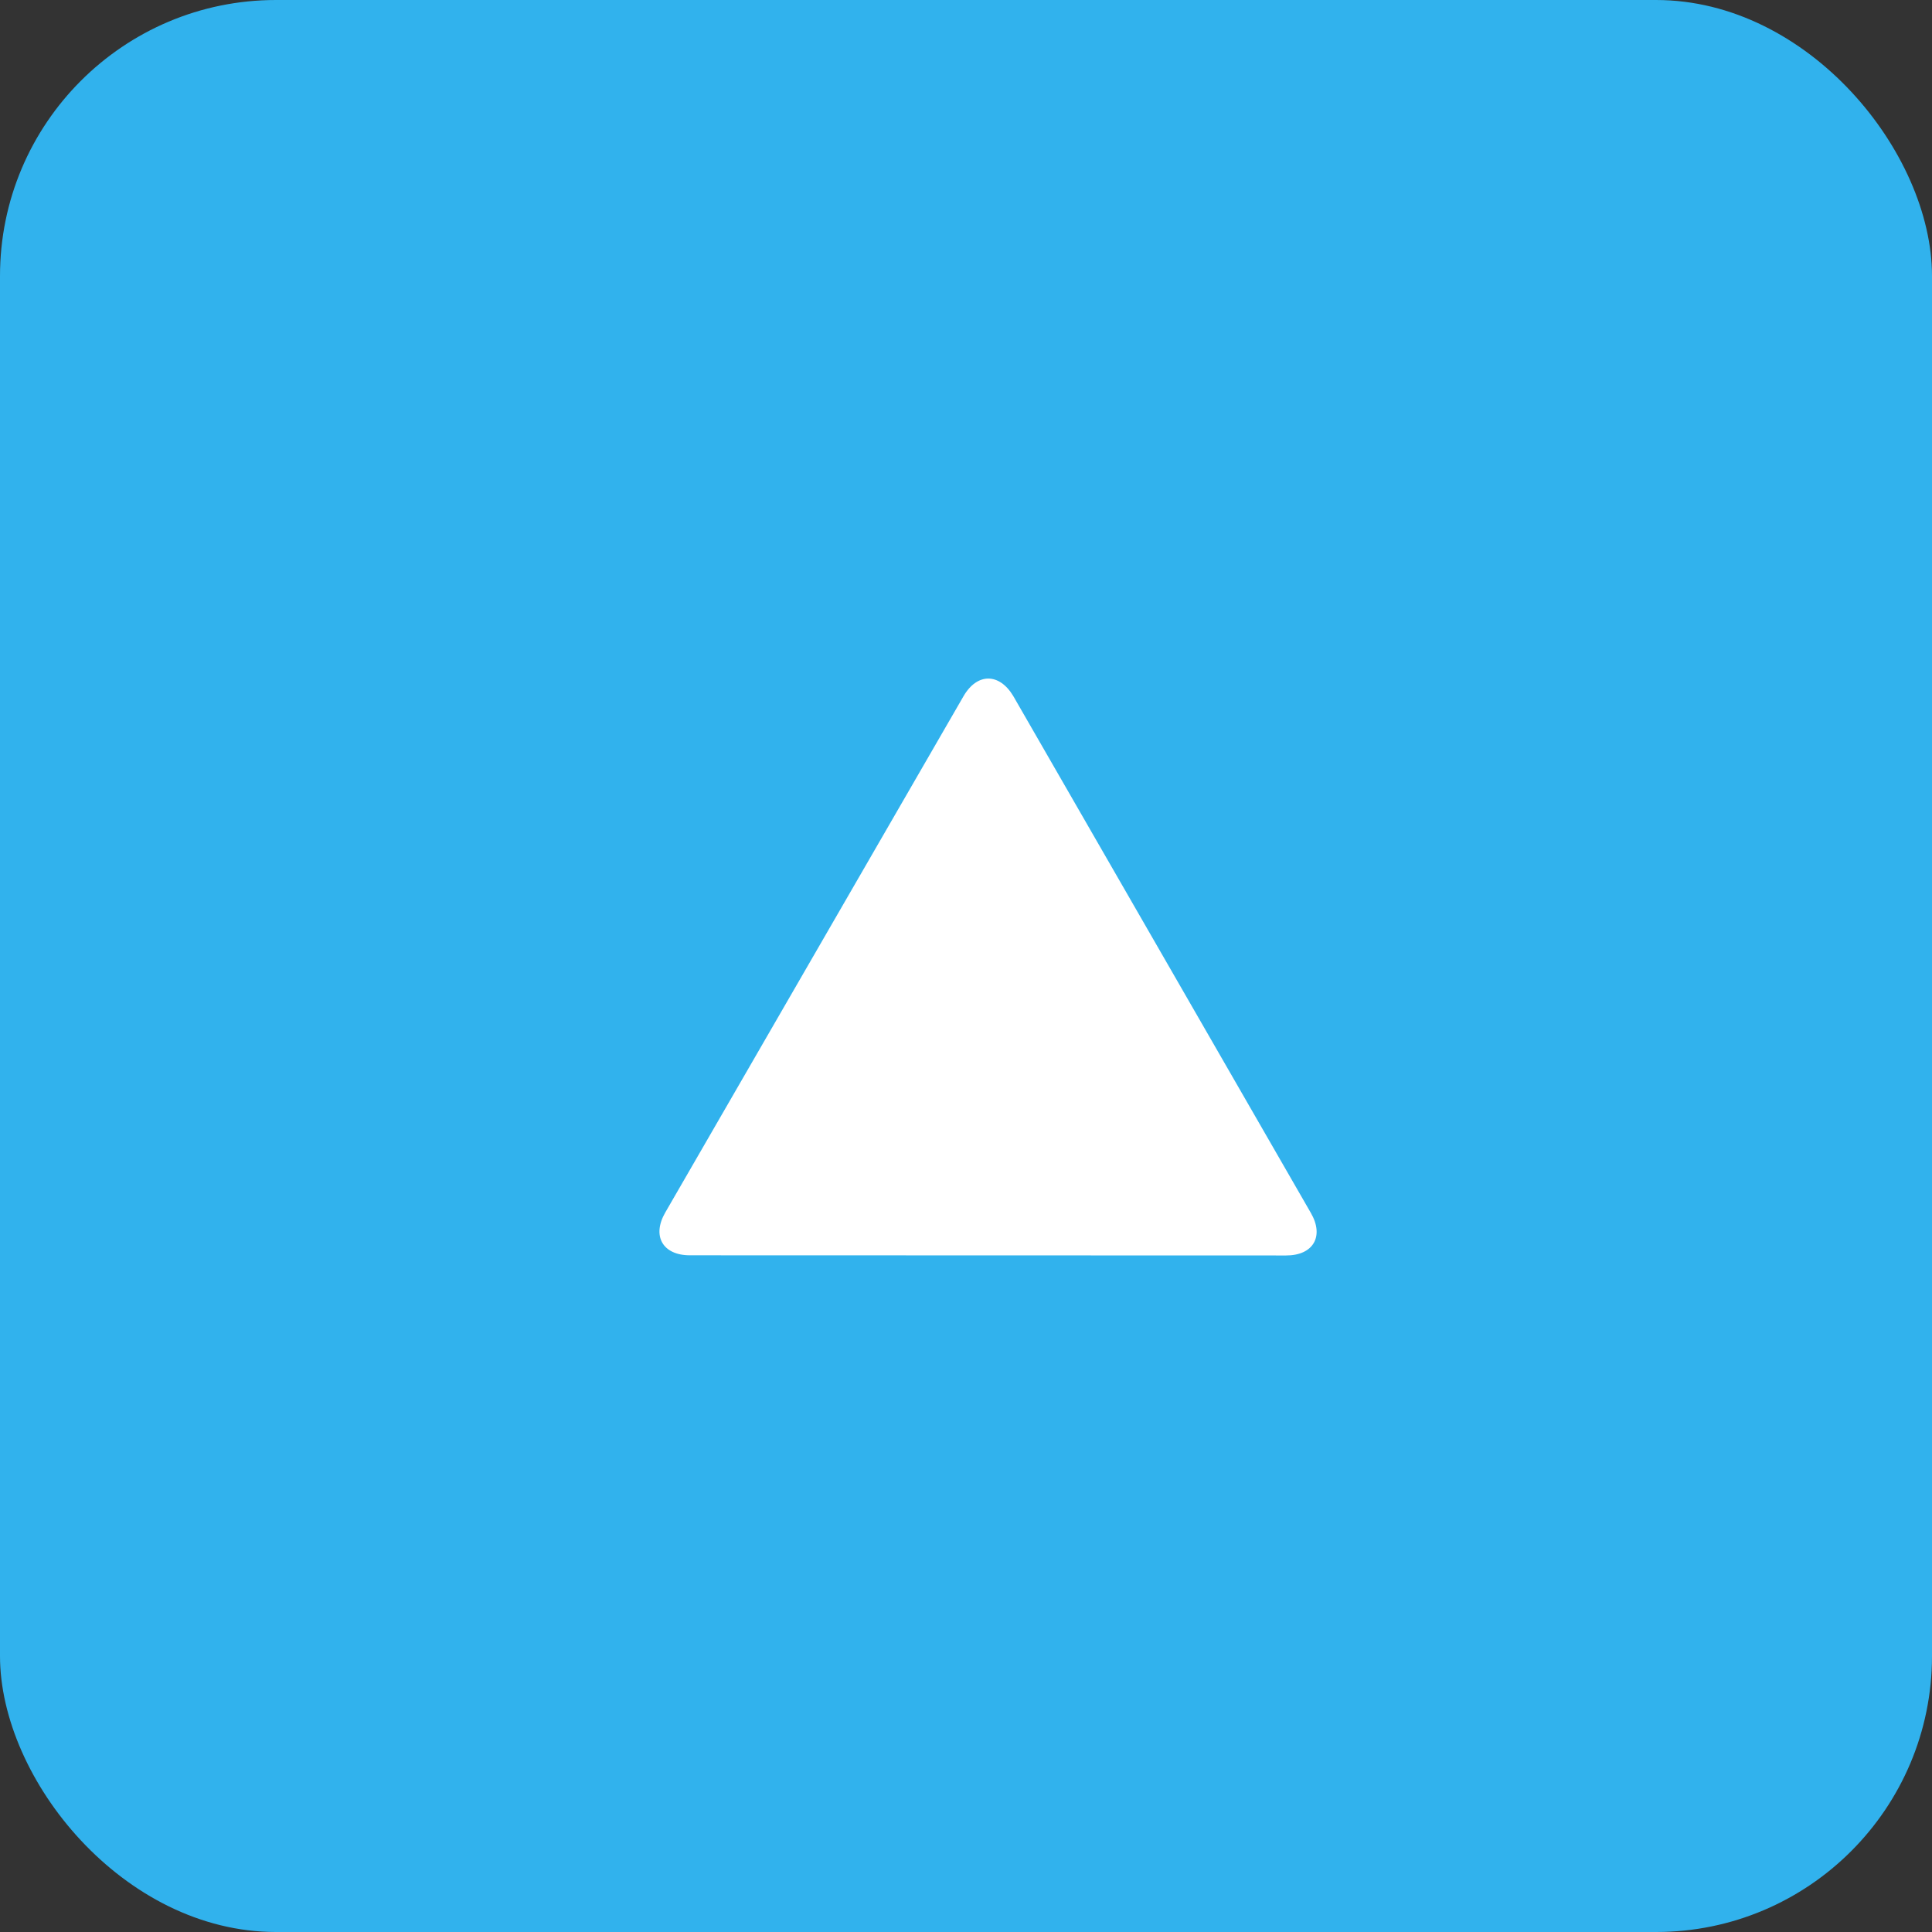 <svg width="105" height="105" viewBox="0 0 105 105" fill="none" xmlns="http://www.w3.org/2000/svg">
<rect x="0" y="0" width="105" height="105" fill="#333333" stroke="none"/>
<rect width="105" height="105" rx="15" fill="#31B2ED"/>
<path d="M52.365 37.837C53.105 36.56 54.311 36.563 55.068 37.827L71.24 65.916C71.982 67.192 71.371 68.235 69.895 68.232L37.497 68.223C36.016 68.224 35.417 67.172 36.157 65.894L52.365 37.837Z" fill="white"/>
</svg>
